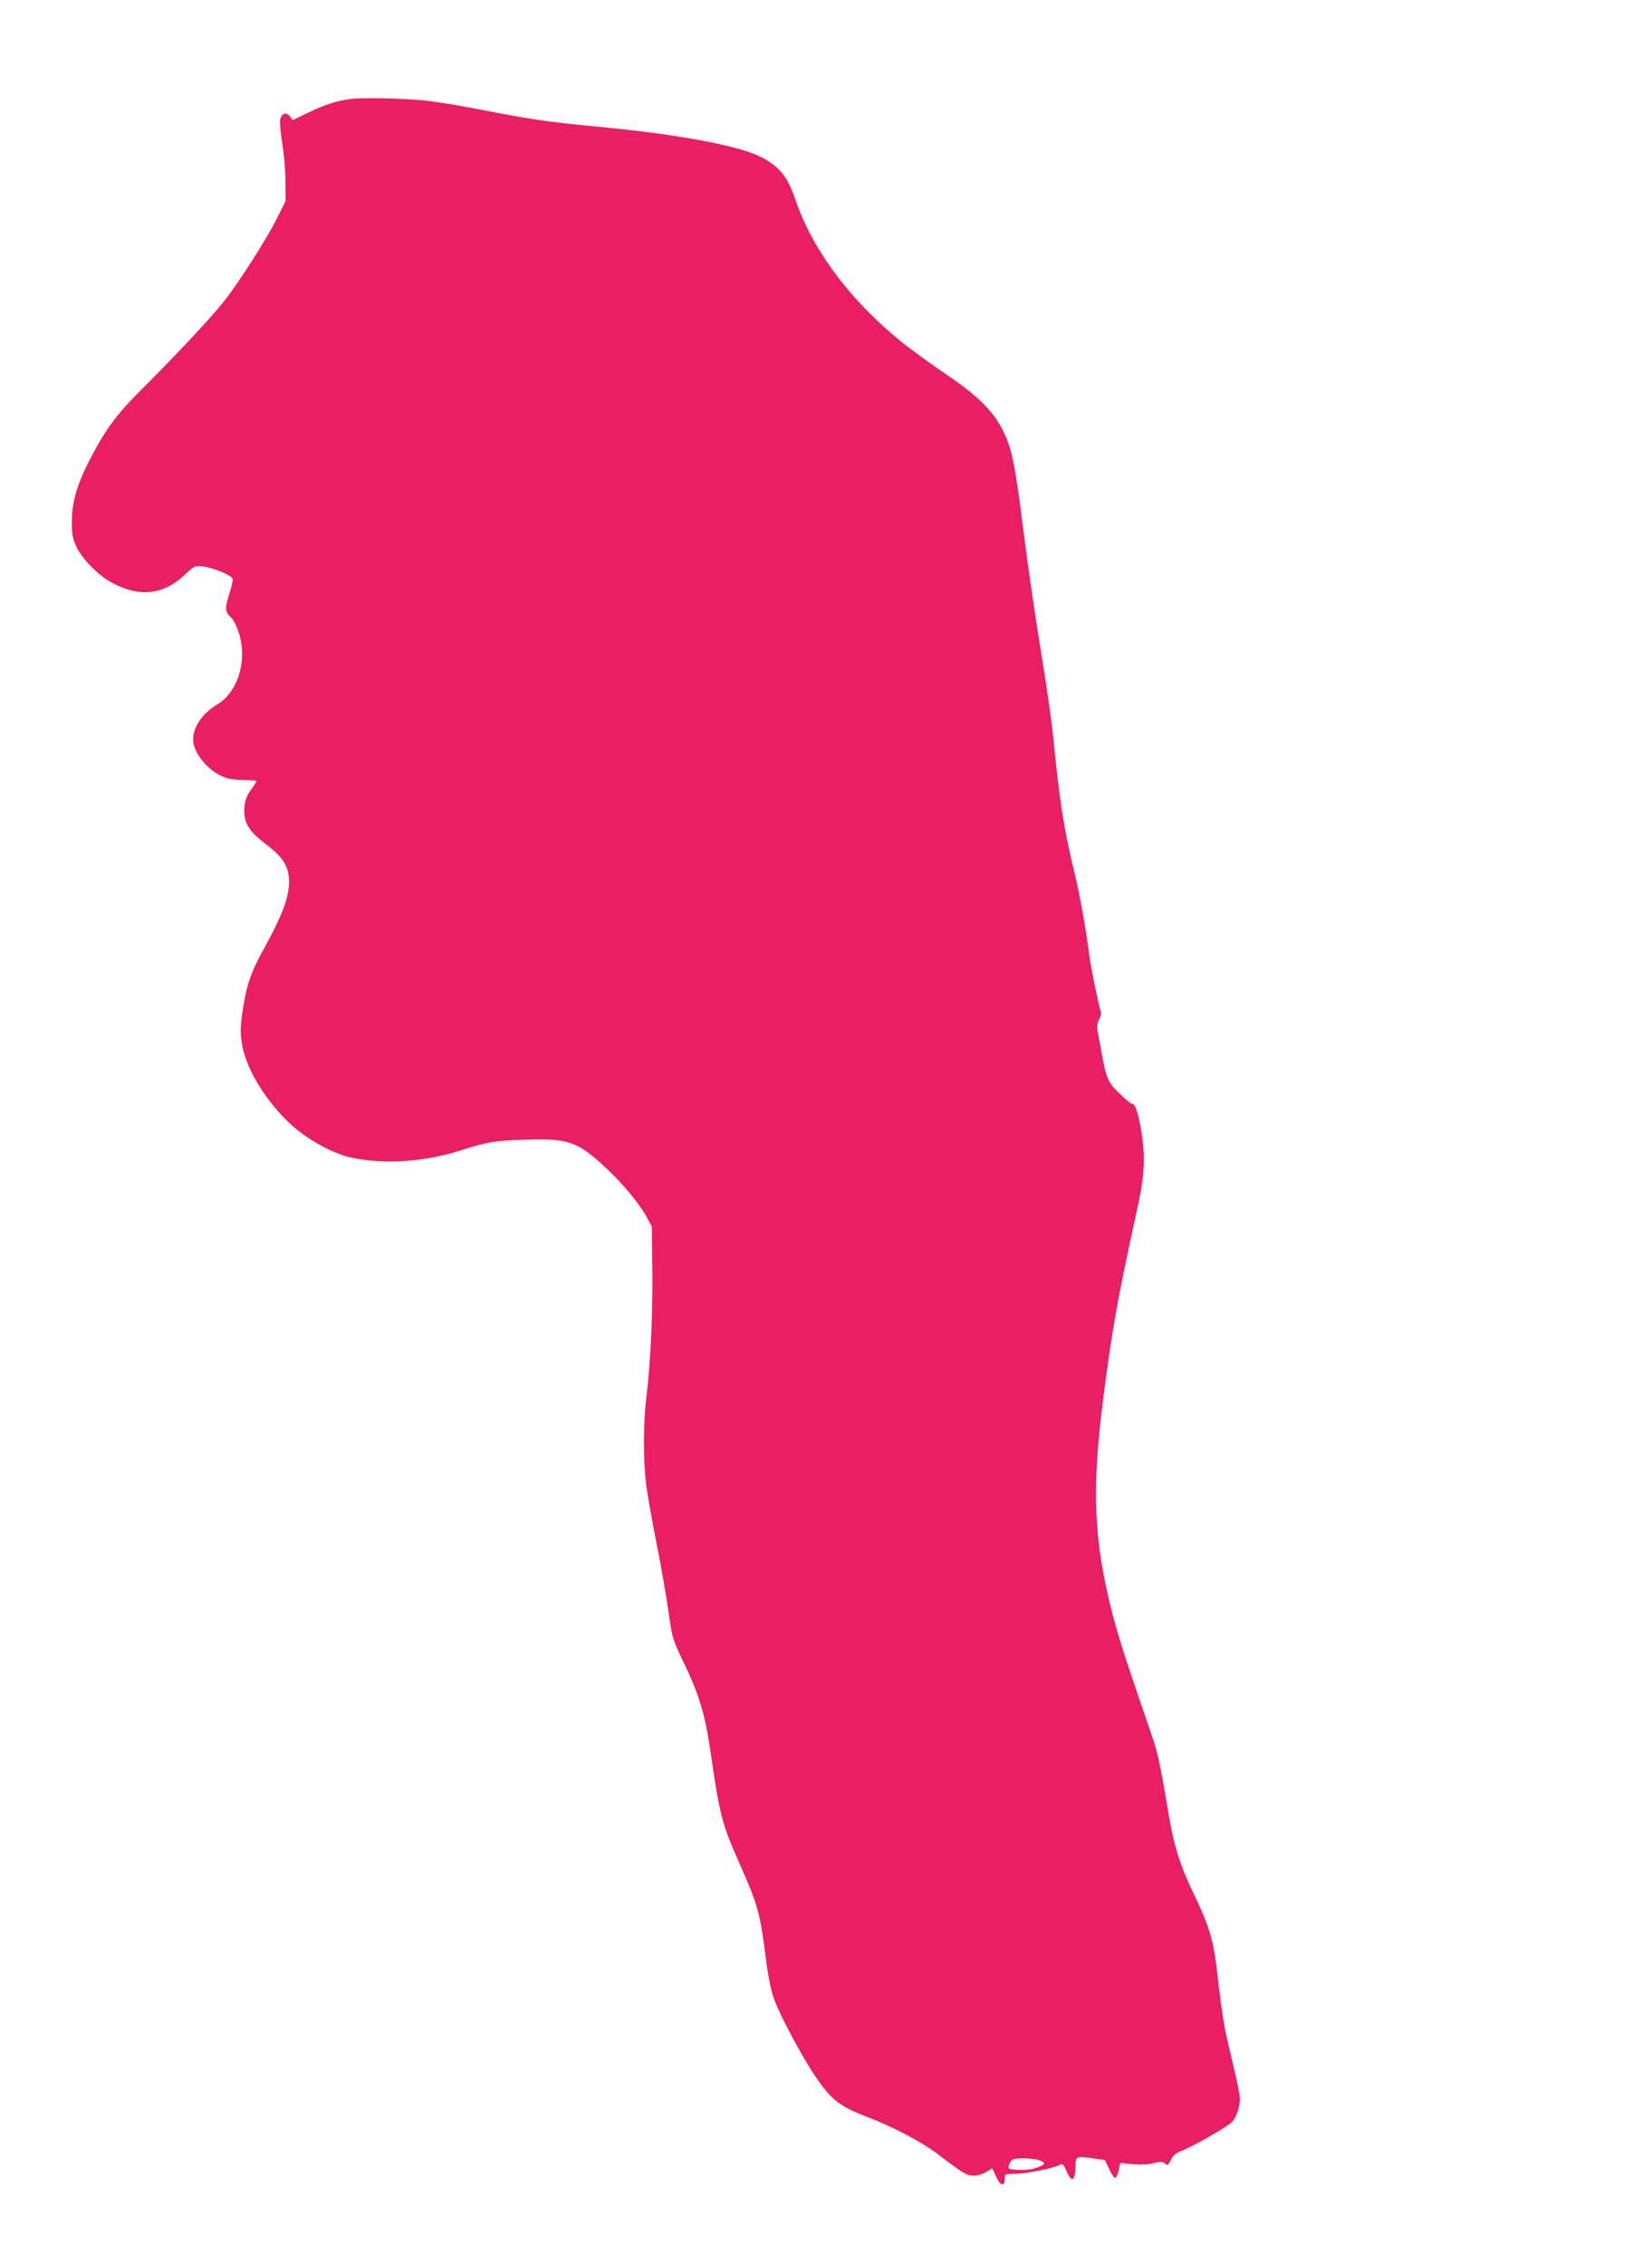 <?xml version="1.0" standalone="no"?>
<!DOCTYPE svg PUBLIC "-//W3C//DTD SVG 20010904//EN"
 "http://www.w3.org/TR/2001/REC-SVG-20010904/DTD/svg10.dtd">
<svg version="1.0" xmlns="http://www.w3.org/2000/svg"
 width="934pt" height="1280pt" viewBox="0 0 934 1280"
 preserveAspectRatio="xMidYMid meet">
<g transform="translate(0,1280) scale(0.1,-0.1)"
fill="#e91e63" stroke="none">
<path d="M1980 12240 c-78 -10 -142 -31 -240 -78 l-85 -41 -16 21 c-20 26 -46
18 -55 -17 -3 -14 2 -76 12 -138 10 -61 18 -159 18 -217 l1 -105 -47 -95 c-56
-114 -214 -362 -302 -474 -71 -90 -261 -293 -460 -492 -143 -142 -206 -226
-289 -385 -79 -149 -110 -252 -111 -364 0 -77 4 -98 26 -146 30 -66 117 -155
191 -198 159 -90 299 -77 422 40 55 51 55 52 106 46 56 -7 156 -49 164 -69 3
-7 -6 -46 -19 -87 -26 -80 -24 -102 13 -135 12 -11 31 -51 43 -89 47 -157 -8
-333 -129 -403 -87 -52 -143 -144 -129 -216 15 -79 98 -167 185 -196 19 -7 65
-12 102 -12 38 0 69 -3 69 -6 0 -3 -14 -26 -32 -50 -23 -33 -33 -58 -36 -98
-7 -83 22 -133 119 -207 103 -78 133 -128 133 -218 -1 -86 -40 -189 -133 -358
-82 -147 -106 -215 -129 -366 -13 -87 -14 -122 -5 -183 20 -141 136 -332 282
-465 89 -82 240 -164 338 -184 190 -39 411 -24 613 40 156 50 200 57 377 62
238 8 292 -12 453 -164 94 -88 190 -205 226 -273 l29 -55 3 -225 c4 -246 -10
-548 -33 -735 -19 -149 -19 -367 -1 -506 8 -58 35 -209 60 -335 25 -126 54
-296 66 -379 20 -144 23 -154 81 -275 89 -183 124 -296 154 -500 56 -382 65
-417 166 -645 108 -245 117 -281 153 -570 9 -66 26 -152 40 -190 30 -89 158
-329 235 -443 92 -136 138 -171 311 -237 128 -49 294 -137 376 -199 154 -117
168 -125 208 -126 22 0 53 9 72 21 l34 21 21 -46 c23 -53 49 -62 49 -16 0 30
0 30 58 30 60 0 217 31 252 50 18 10 22 6 40 -35 29 -68 50 -56 50 30 0 53 8
57 98 43 l69 -10 24 -51 c13 -29 29 -51 34 -50 6 1 14 20 20 43 l9 42 68 -7
c42 -4 87 -2 118 5 40 10 54 9 65 0 18 -15 17 -15 38 25 10 20 29 35 54 44 60
21 266 139 290 166 24 28 43 84 43 130 0 17 -11 75 -24 130 -13 55 -35 150
-49 210 -15 61 -35 196 -47 300 -27 258 -44 317 -154 546 -60 126 -98 244
-121 378 -56 329 -68 389 -104 492 -145 422 -184 541 -220 679 -106 408 -120
699 -56 1205 53 415 82 576 188 1060 52 232 56 331 22 512 -15 77 -29 113 -46
113 -6 0 -37 26 -70 58 -66 63 -76 88 -103 242 -8 47 -18 99 -21 115 -4 18 -1
41 8 59 9 16 14 34 12 40 -15 49 -56 247 -65 316 -22 168 -52 337 -85 475 -61
253 -84 399 -120 765 -9 91 -41 314 -71 495 -30 182 -72 472 -94 645 -50 401
-68 493 -120 596 -53 108 -140 195 -317 315 -76 52 -176 124 -223 160 -306
238 -536 539 -634 833 -45 134 -99 196 -215 248 -137 61 -482 123 -916 163
-224 21 -353 39 -538 74 -195 38 -302 57 -402 70 -104 14 -375 21 -445 11z
m3899 -11654 c39 -14 30 -26 -33 -46 -34 -11 -129 -10 -141 1 -9 10 8 48 24
52 33 9 117 5 150 -7z"/>
</g>
</svg>
